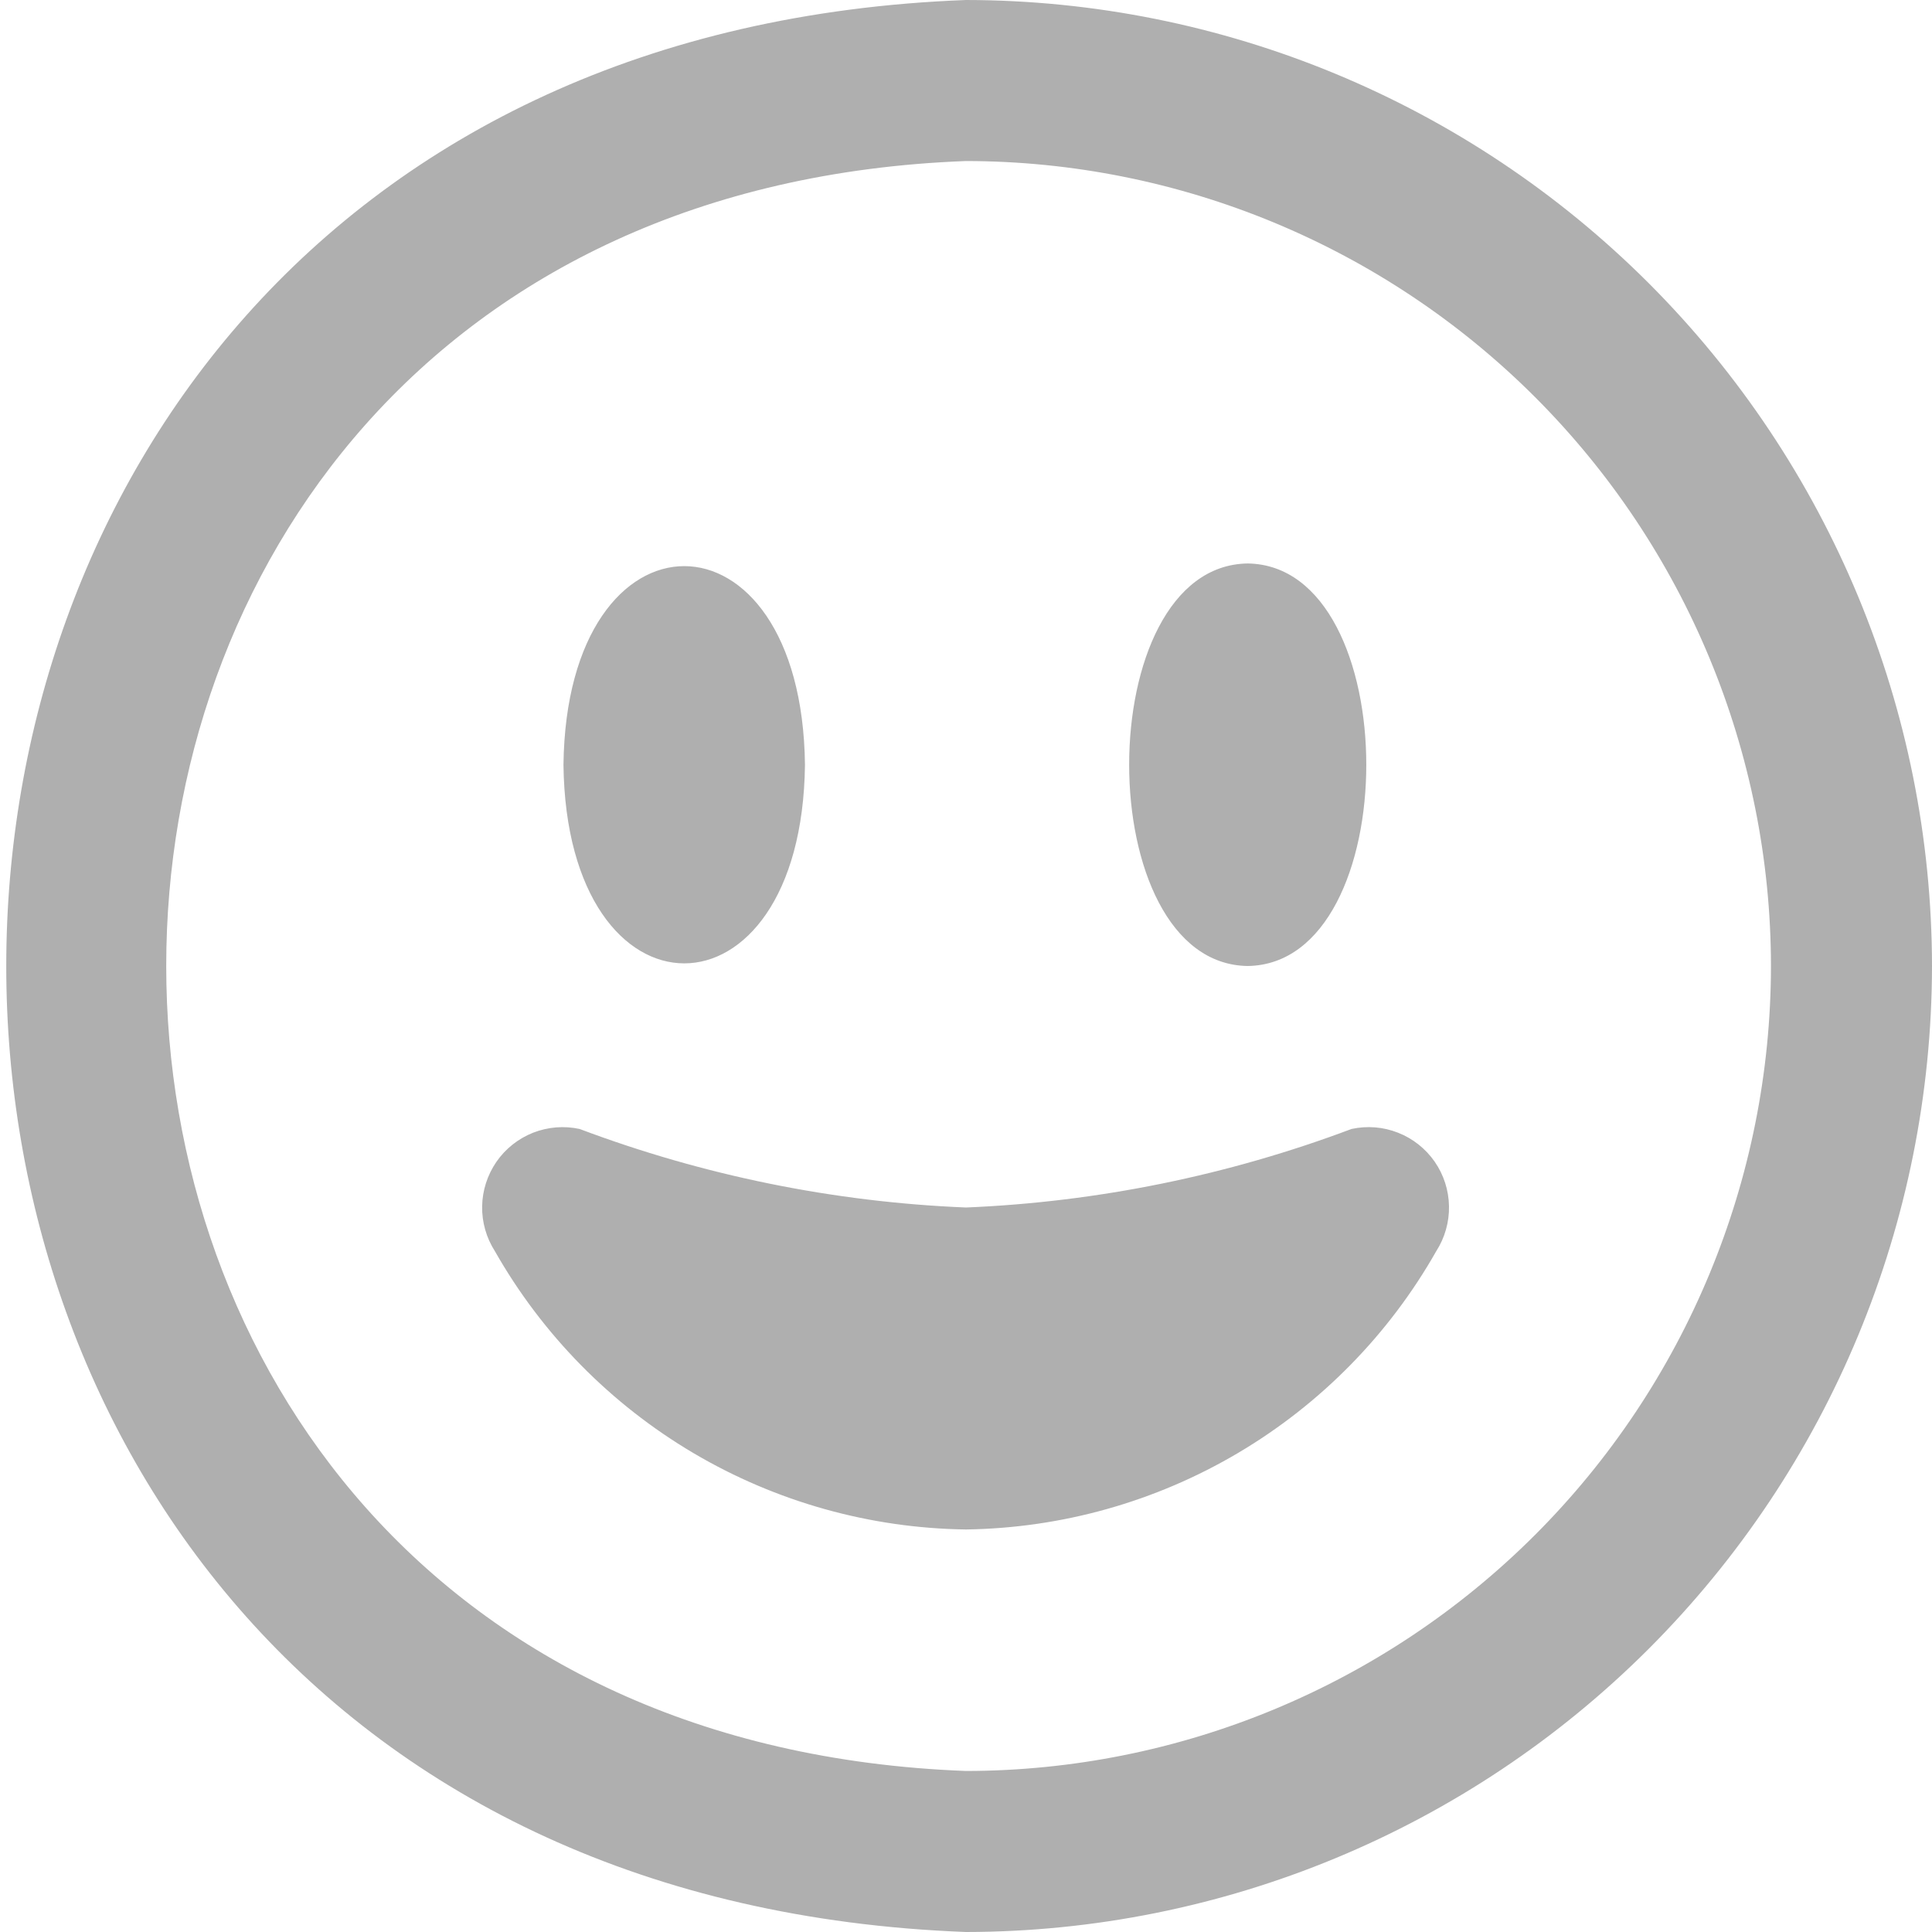 <svg width="20" height="20" viewBox="0 0 20 20" fill="none" xmlns="http://www.w3.org/2000/svg">
<g clip-path="url(#clip0_16_5183)">
<path d="M5.833 7.917C5.866 5.175 8.301 5.175 8.333 7.917C8.301 10.658 5.866 10.658 5.833 7.917ZM12.916 10C14.553 9.977 14.553 5.856 12.916 5.833C11.28 5.856 11.28 9.977 12.916 10ZM20 10C19.997 12.651 18.942 15.193 17.068 17.068C15.193 18.943 12.651 19.997 10 20C-3.25 19.5 -3.244 0.5 10 0C12.651 0.003 15.193 1.057 17.068 2.932C18.942 4.807 19.997 7.349 20 10ZM18.333 10C18.331 7.791 17.452 5.672 15.89 4.11C14.327 2.548 12.209 1.669 10 1.667C-1.04 2.083 -1.038 17.917 10 18.333C12.209 18.331 14.327 17.452 15.89 15.89C17.452 14.328 18.331 12.209 18.333 10ZM13.991 11.687C12.712 12.168 11.365 12.443 10 12.5C8.632 12.444 7.281 12.169 6 11.687C5.839 11.652 5.671 11.666 5.518 11.726C5.365 11.787 5.233 11.891 5.139 12.027C5.046 12.162 4.994 12.322 4.991 12.487C4.988 12.651 5.034 12.813 5.123 12.952C5.614 13.816 6.322 14.536 7.178 15.042C8.033 15.547 9.006 15.82 10 15.833C10.992 15.819 11.963 15.546 12.818 15.04C13.671 14.535 14.379 13.815 14.868 12.952C14.957 12.813 15.003 12.651 15 12.486C14.997 12.322 14.946 12.162 14.852 12.026C14.758 11.891 14.626 11.786 14.473 11.726C14.319 11.665 14.152 11.652 13.991 11.687Z" fill="#AFAFAF"/>
</g>
<defs>
<clipPath id="clip0_16_5183">
<rect width="20" height="20" fill="white"/>
</clipPath>
</defs>
</svg>

